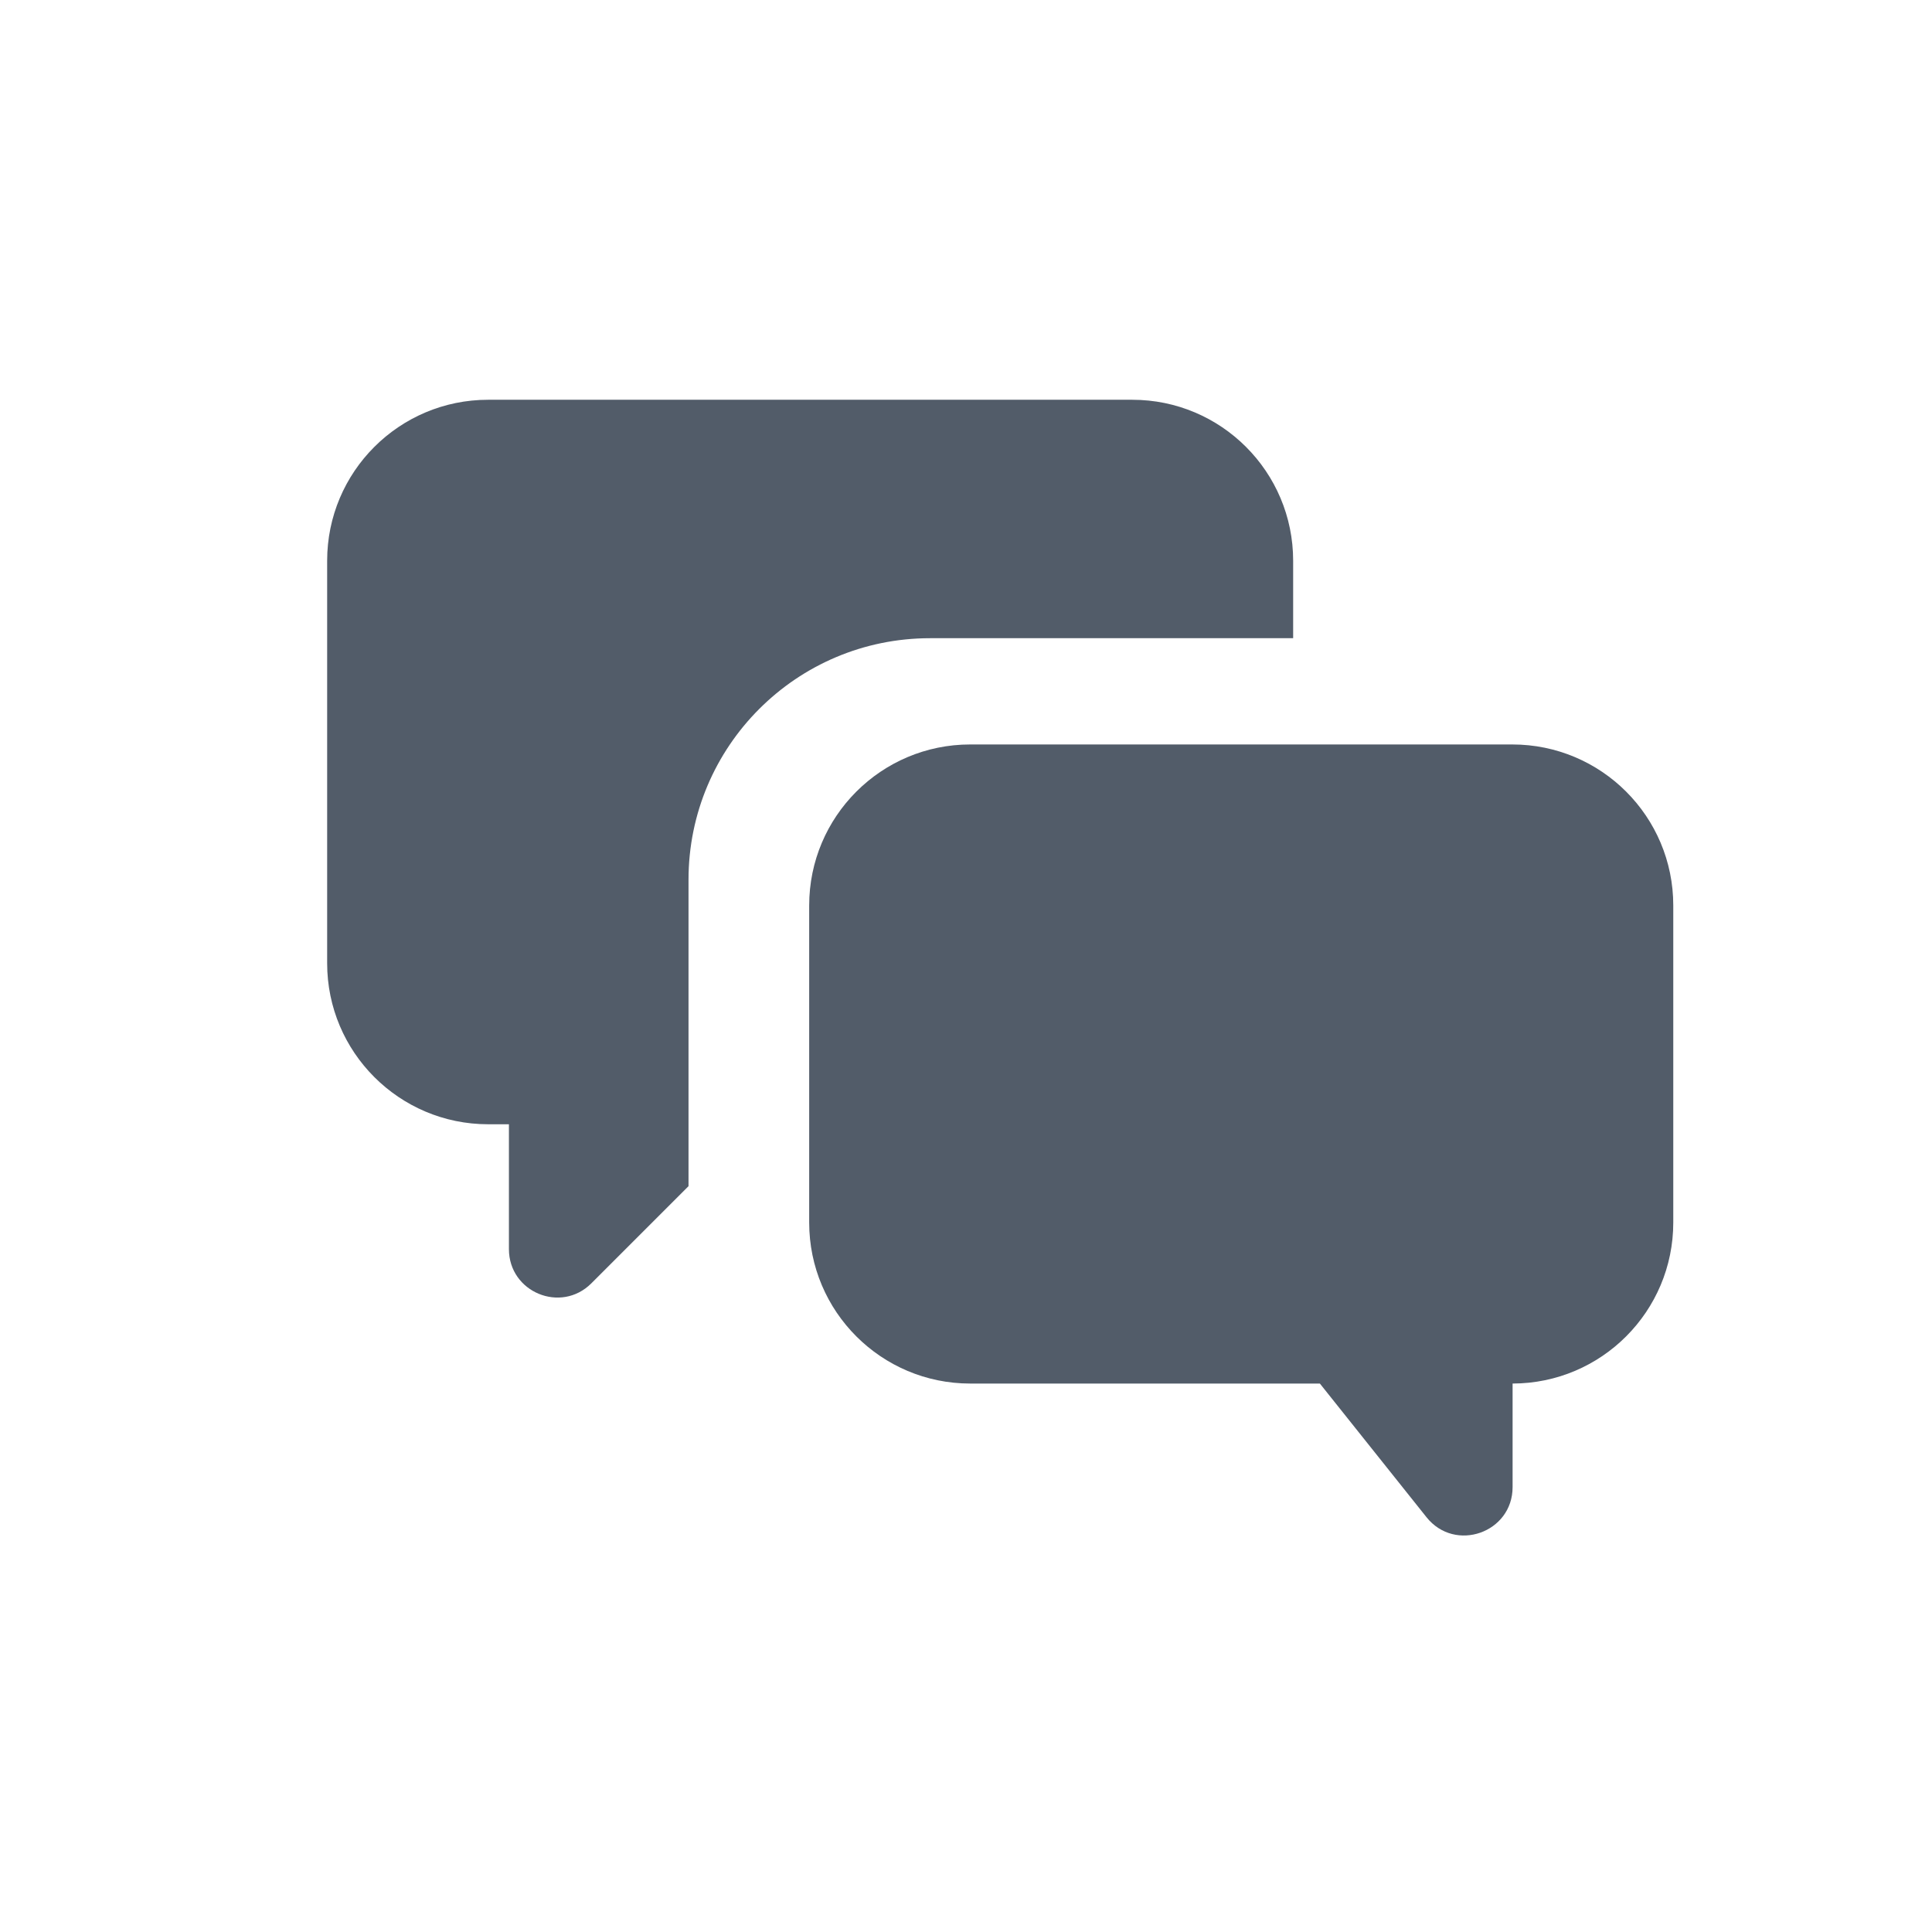 <svg width="24" height="24" viewBox="0 0 24 24" fill="none" xmlns="http://www.w3.org/2000/svg">
<path d="M6.064 4.966C4.96 4.966 4.064 5.861 4.064 6.966V11.966C4.064 13.07 4.96 13.966 6.064 13.966H6.322V15.517C6.322 16.052 6.968 16.32 7.346 15.942L8.553 14.735V10.928C8.553 9.271 9.896 7.928 11.553 7.928H16.064V6.966C16.064 5.861 15.169 4.966 14.065 4.966H6.064Z" fill="#525C69"/>
<path d="M10.052 11.248C10.052 10.143 10.948 9.248 12.052 9.248H18.786C19.891 9.248 20.786 10.143 20.786 11.248V15.187C20.786 16.29 19.893 17.185 18.79 17.187V18.473C18.79 19.041 18.075 19.291 17.721 18.848L16.396 17.187H12.052C10.948 17.187 10.052 16.292 10.052 15.187V11.248Z" fill="#525C69"/>
</svg>

